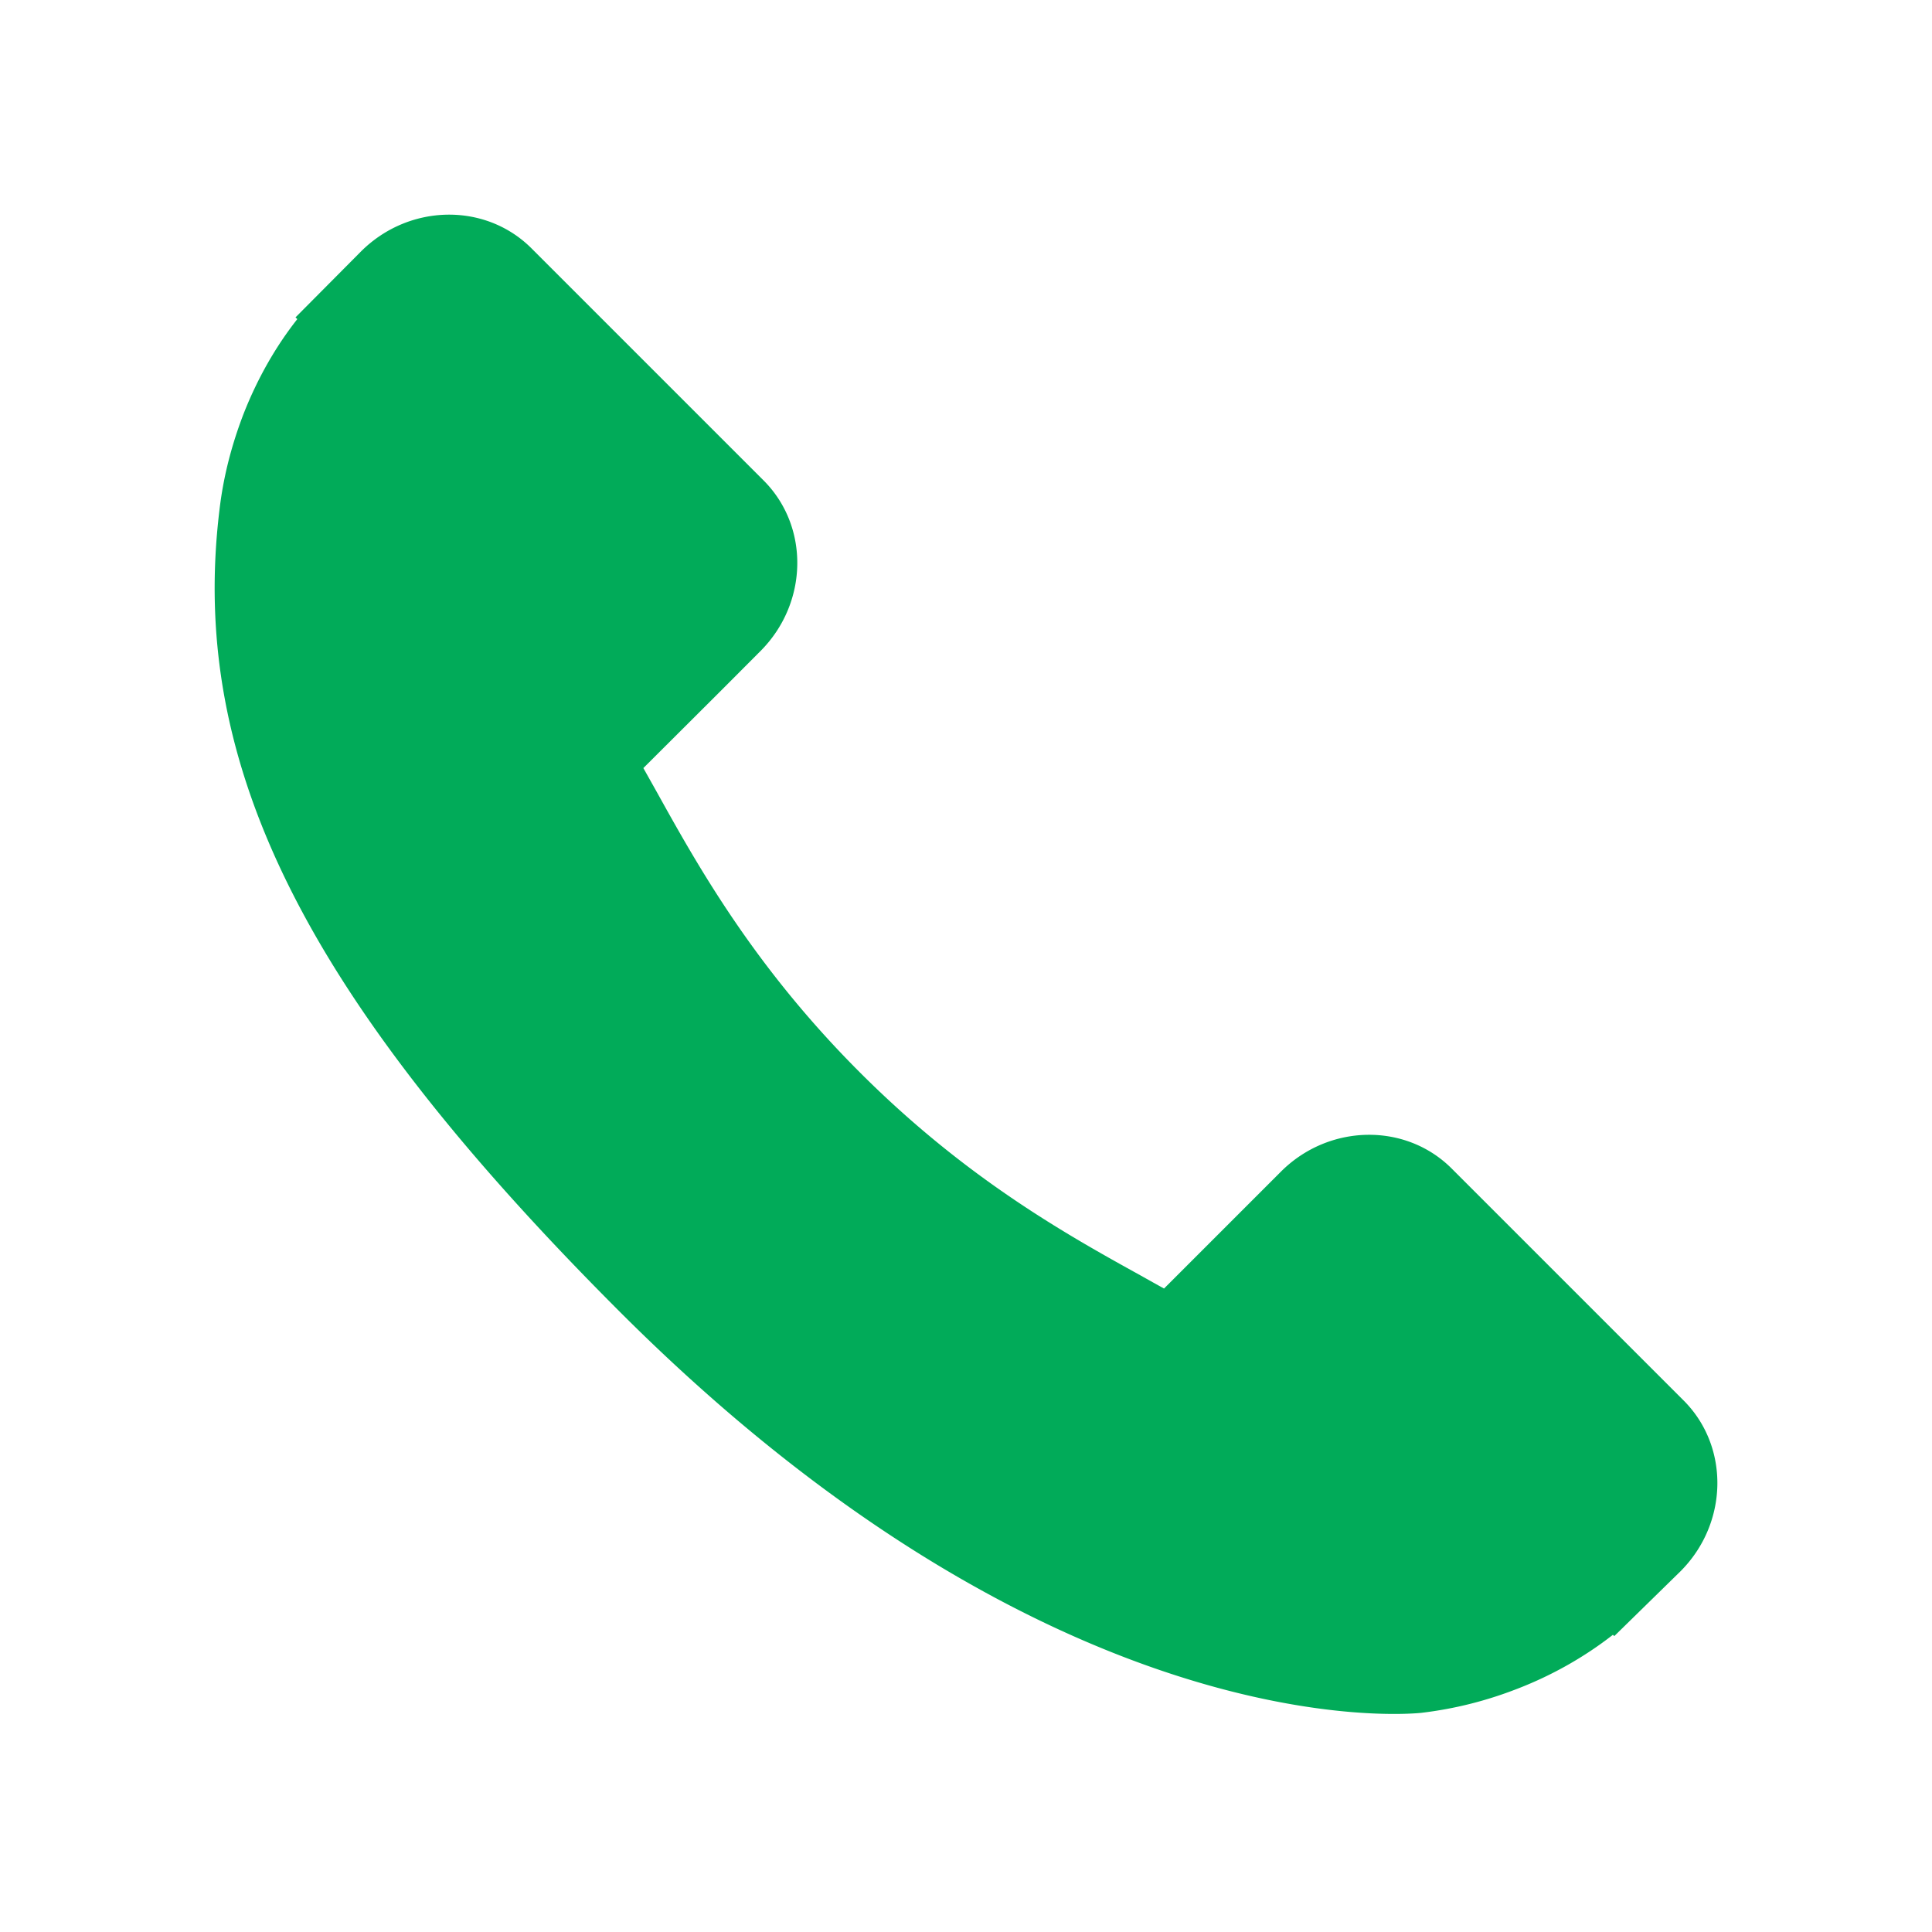 <svg xmlns="http://www.w3.org/2000/svg" width="18" height="18" viewBox="0 0 18 18">
    <g fill="none" fill-rule="evenodd">
        <path fill="#01ab59" fill-rule="nonzero" d="M15.686 13.048l-2.162-2.162c-.43-.429-1.144-.416-1.59.03l-1.089 1.089a31.87 31.87 0 0 1-.215-.12c-.687-.38-1.629-.903-2.62-1.895-.993-.993-1.516-1.936-1.898-2.624l-.118-.21.732-.73.359-.36c.446-.447.459-1.16.029-1.59L4.952 2.314c-.43-.43-1.143-.417-1.59.03l-.609.613.017.016c-.205.26-.375.561-.502.886-.118.308-.19.603-.224.898-.285 2.367.796 4.53 3.731 7.465 4.058 4.057 7.327 3.75 7.468 3.736.308-.037.602-.11.901-.227.322-.125.622-.296.883-.5l.013.012.617-.604c.446-.447.459-1.16.03-1.59z"/>
    </g>
</svg>
